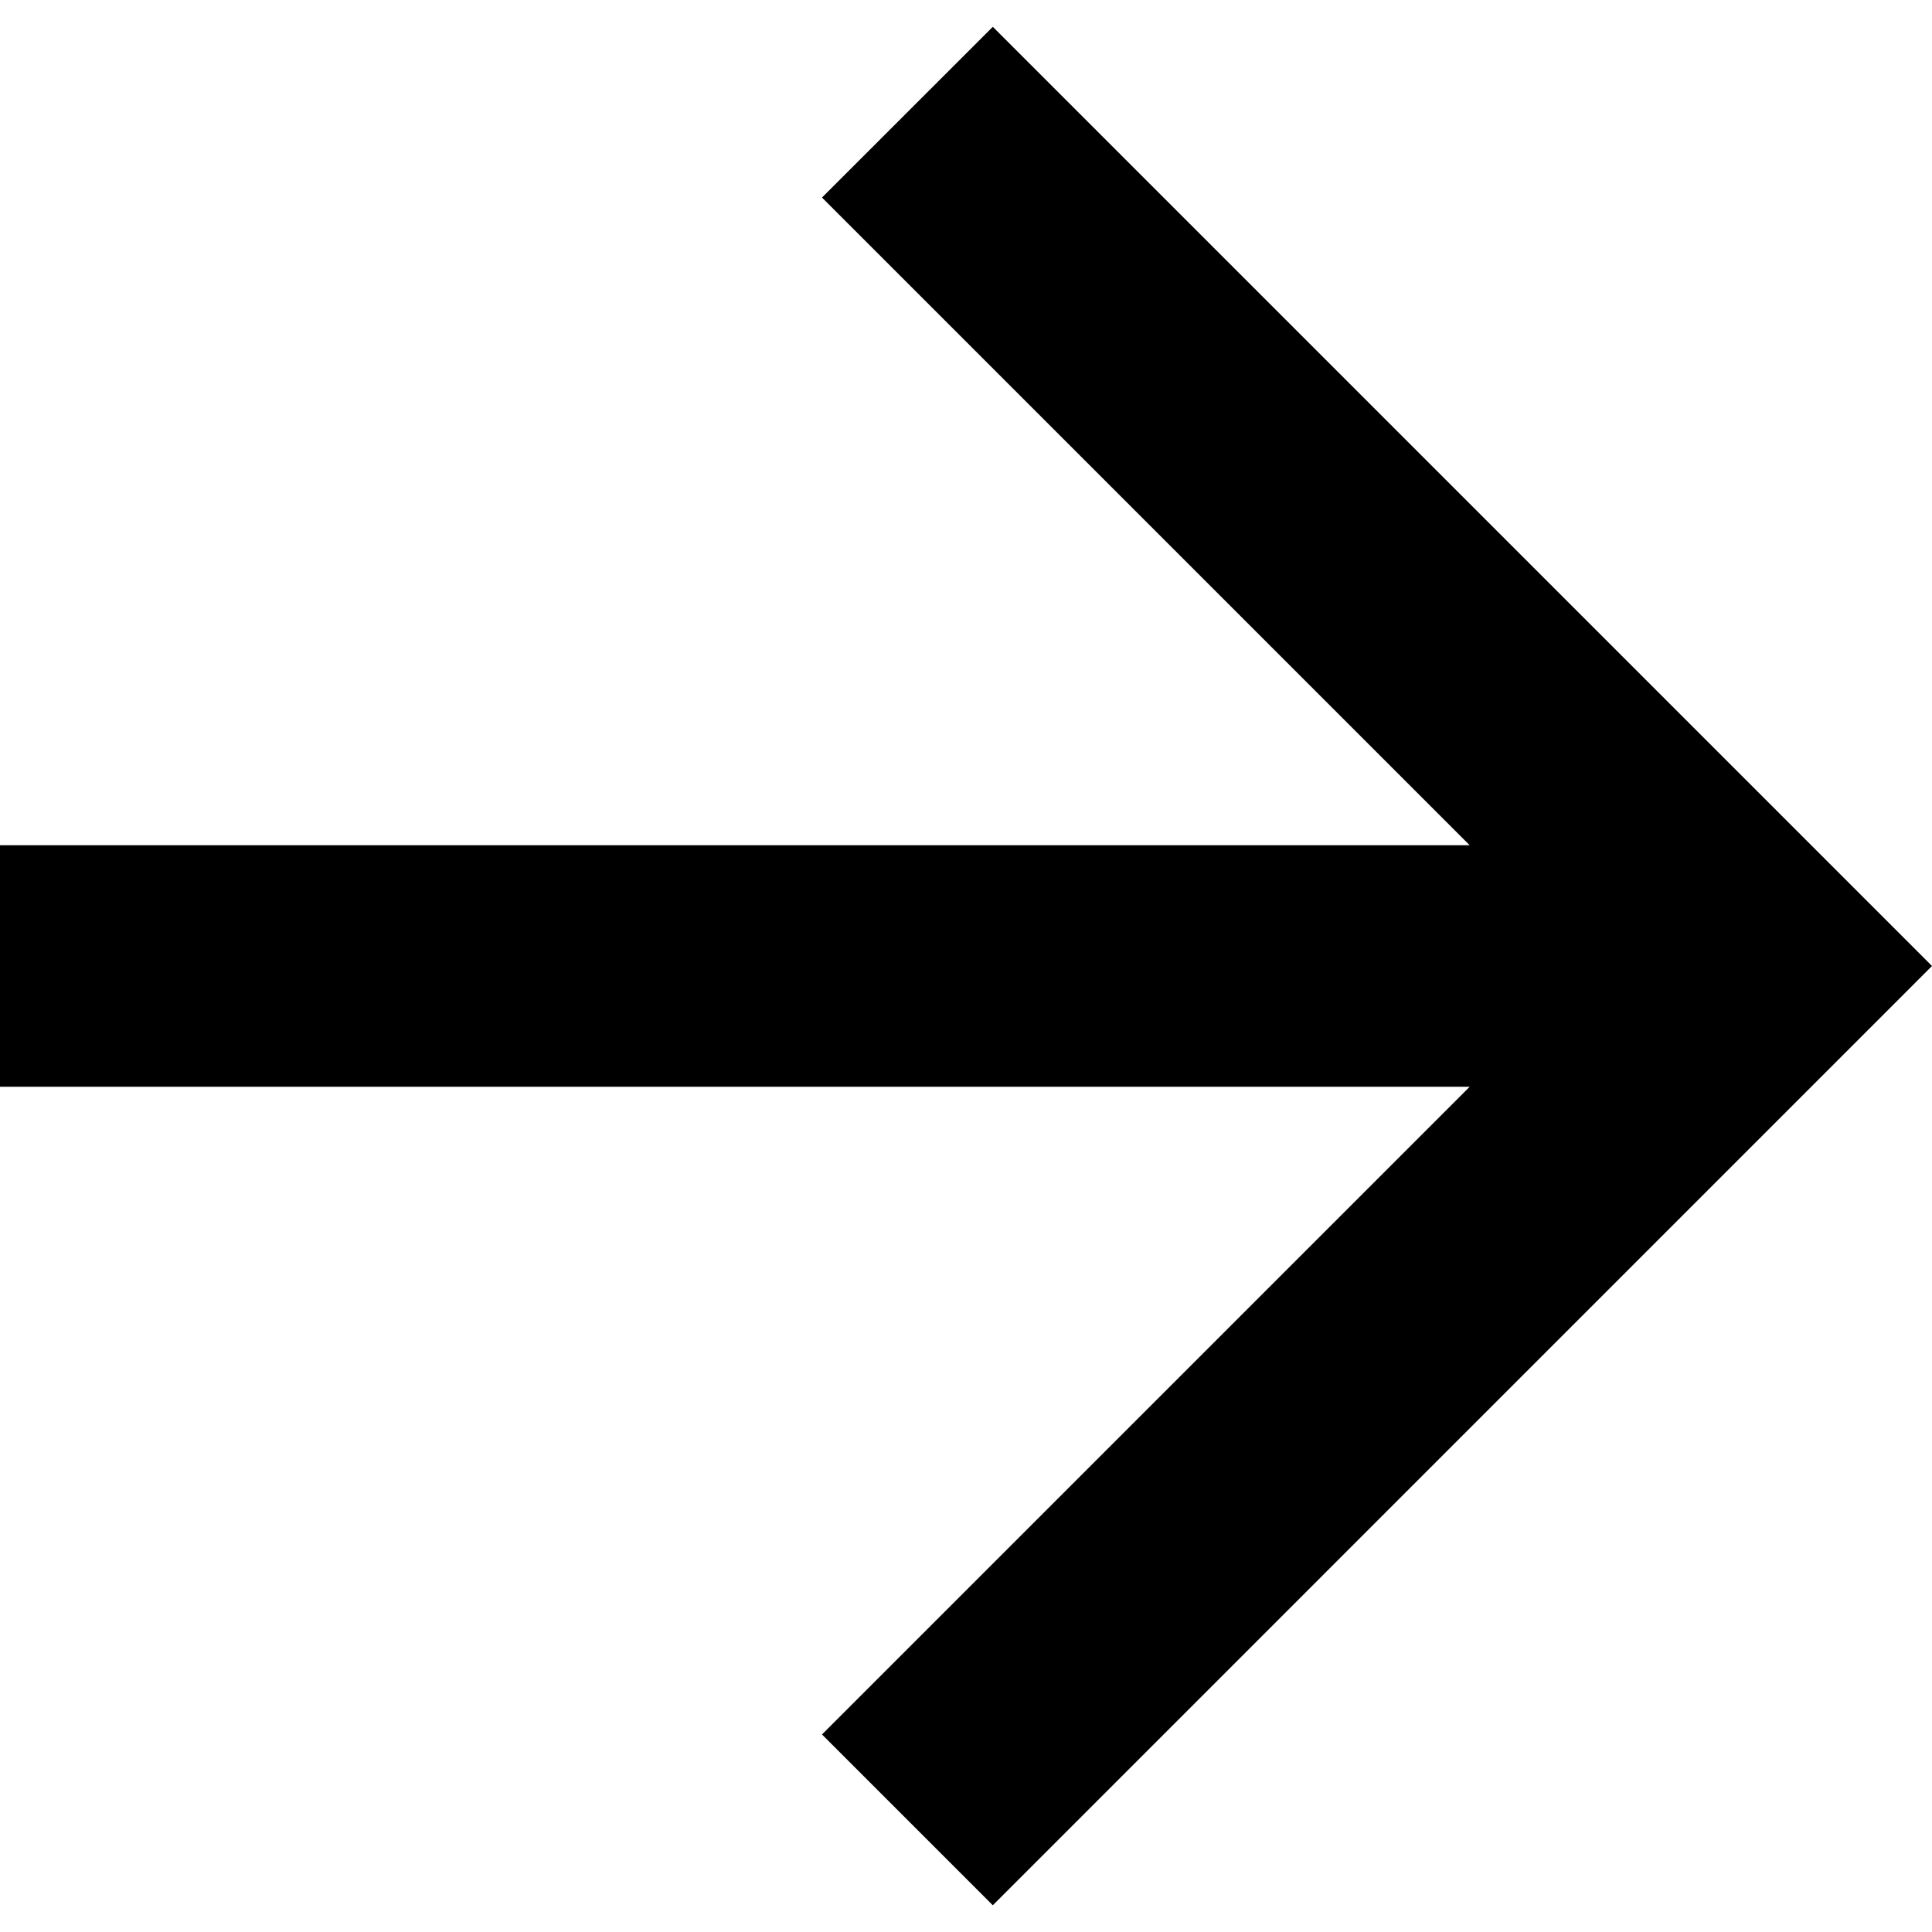 <svg width="24" height="24" viewBox="0 0 24 24" fill="none" xmlns="http://www.w3.org/2000/svg">
<path d="M18.257 10.5L10.211 2.454L12.333 0.333L24 12L12.333 23.668L10.211 21.546L18.257 13.5H0V10.5H18.257Z" fill="black"/>
</svg>
